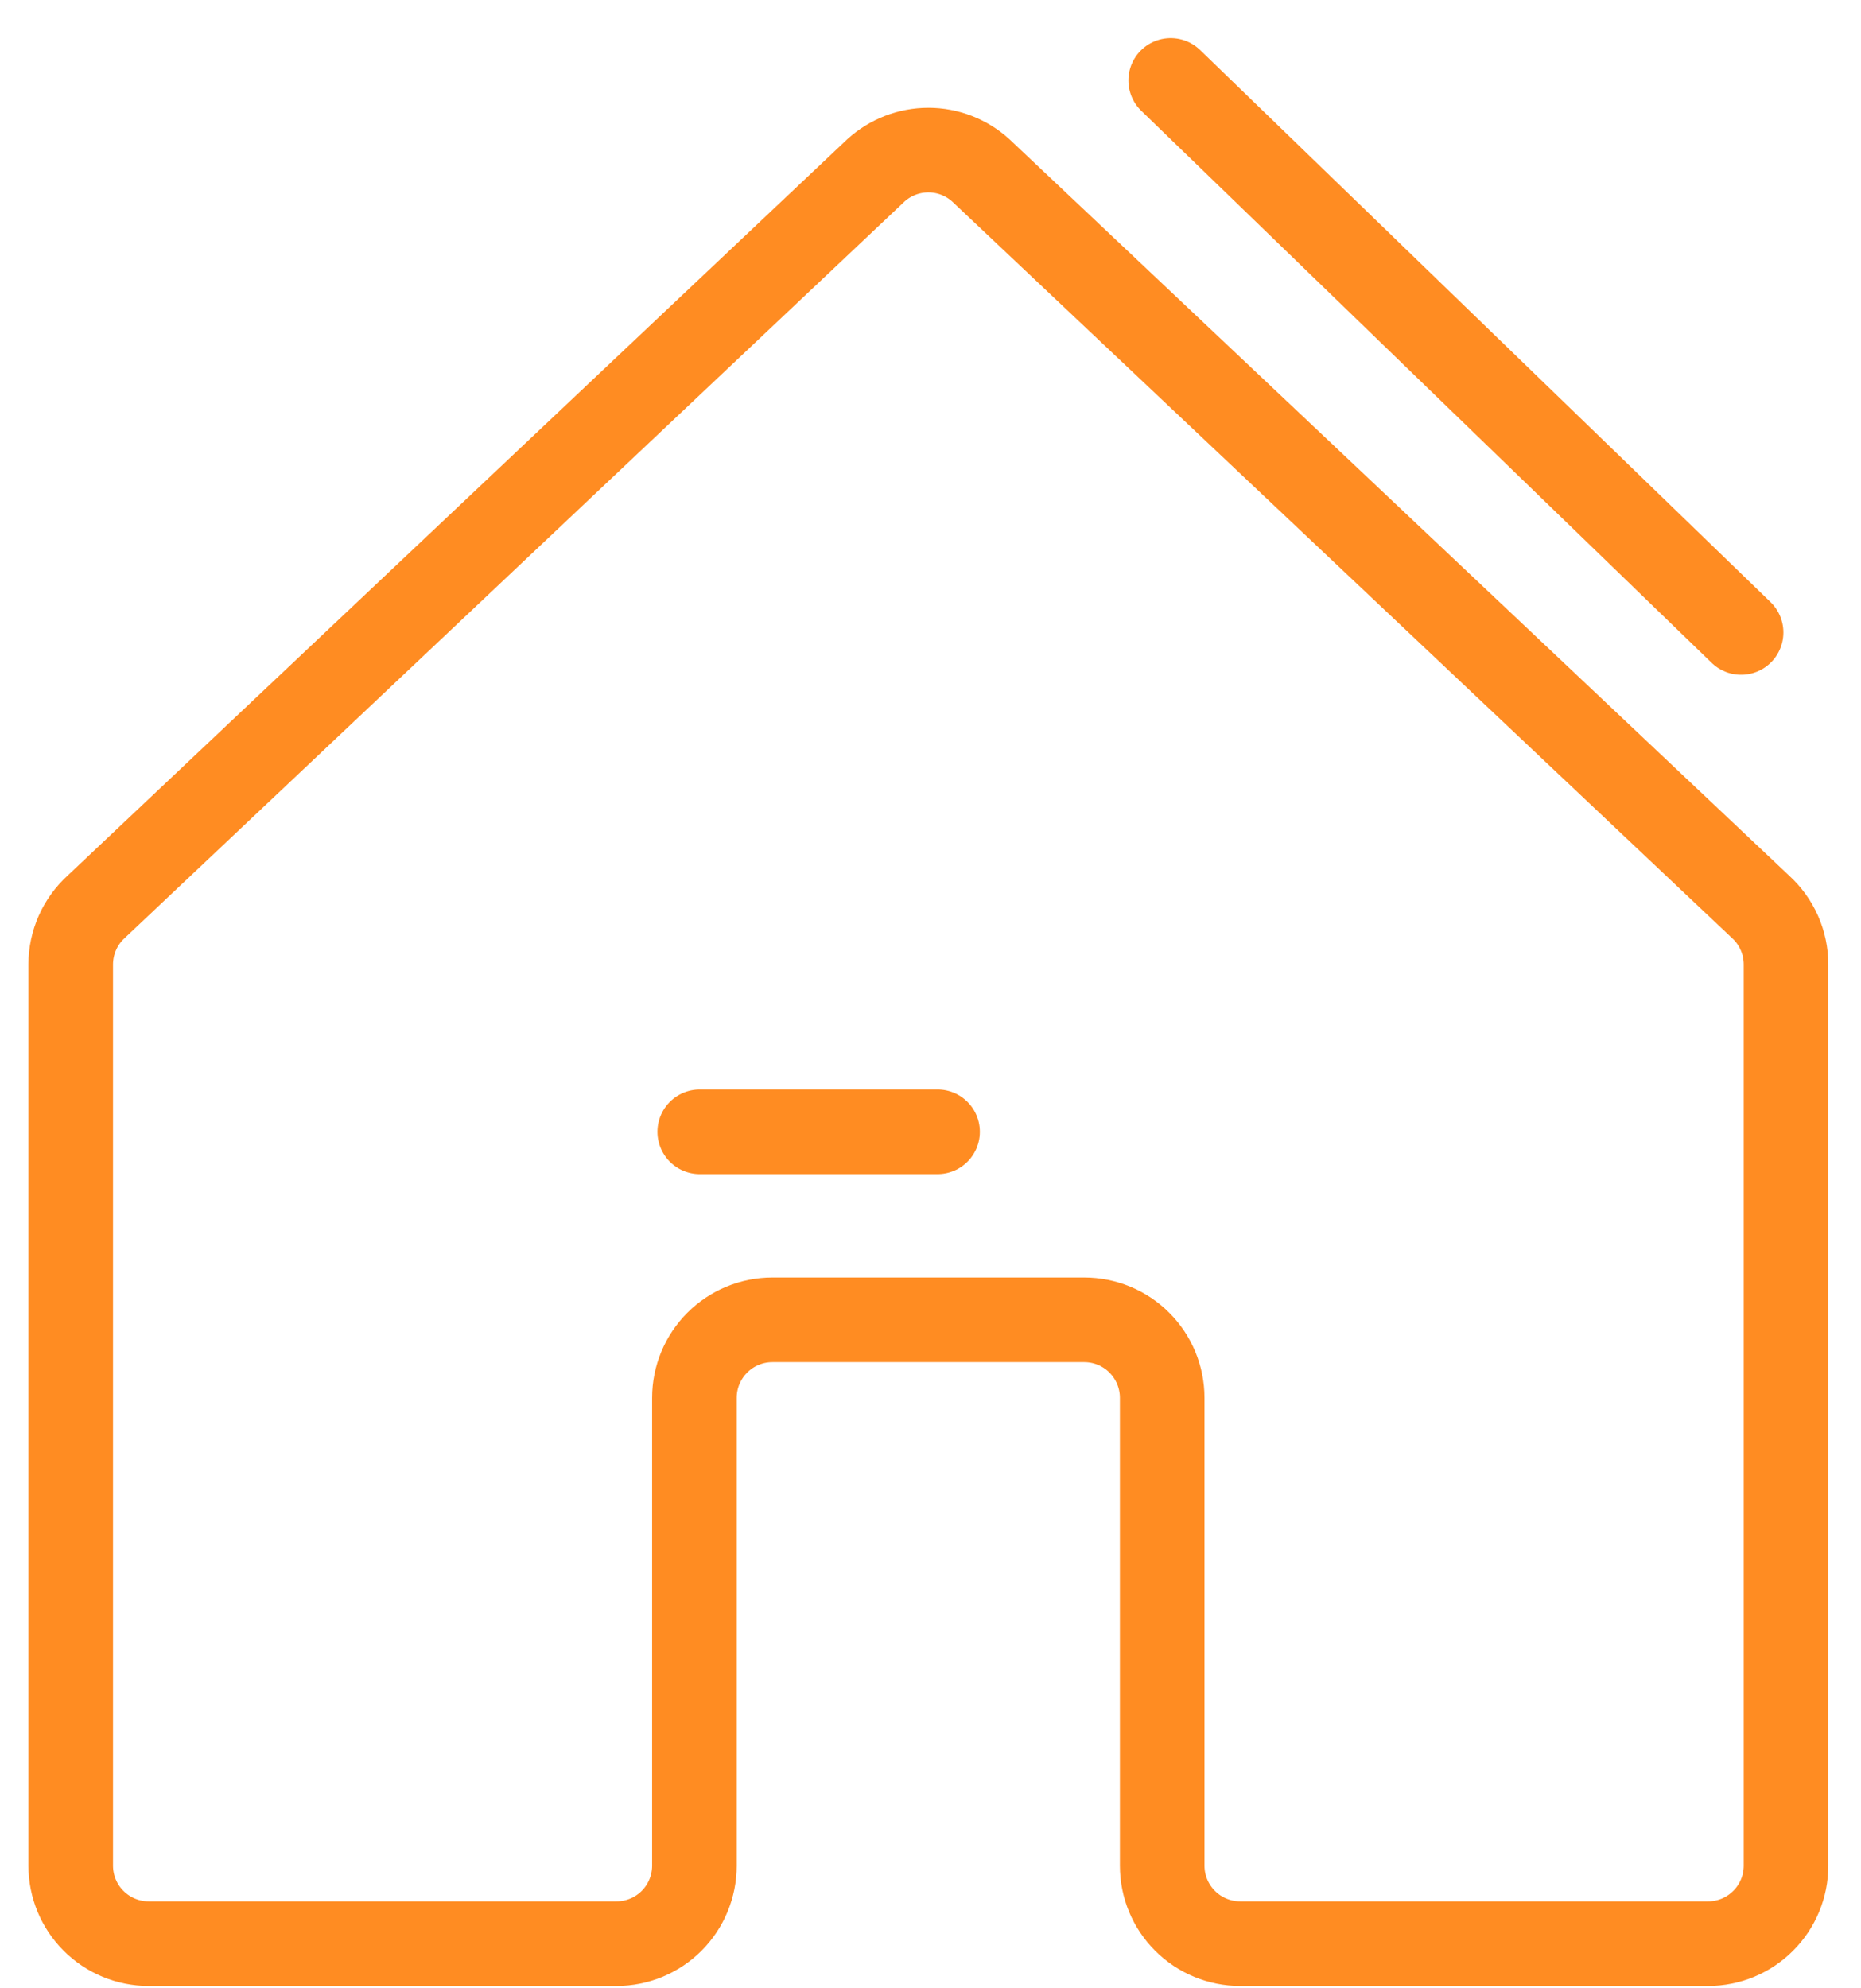 <svg width="44" height="47" viewBox="0 0 44 47" fill="none" xmlns="http://www.w3.org/2000/svg">
<path d="M27.478 44.101V33.041C27.478 32.552 27.284 32.084 26.938 31.738C26.593 31.392 26.124 31.198 25.635 31.198H18.262C17.773 31.198 17.304 31.392 16.958 31.738C16.613 32.084 16.418 32.552 16.418 33.041V44.101C16.418 44.59 16.224 45.059 15.879 45.404C15.533 45.75 15.064 45.944 14.575 45.944H3.515C3.026 45.944 2.558 45.75 2.212 45.404C1.866 45.059 1.672 44.59 1.672 44.101V22.797C1.672 22.54 1.726 22.286 1.83 22.051C1.934 21.816 2.086 21.606 2.276 21.433L20.709 4.028C21.048 3.719 21.491 3.548 21.95 3.548C22.408 3.548 22.851 3.719 23.19 4.028L41.623 21.433C41.813 21.606 41.965 21.816 42.069 22.051C42.173 22.286 42.227 22.54 42.227 22.797V44.101C42.227 44.59 42.033 45.059 41.687 45.404C41.341 45.75 40.873 45.944 40.384 45.944H29.322C28.833 45.944 28.364 45.75 28.018 45.404C27.672 45.059 27.478 44.59 27.478 44.101Z" stroke="#FF8C22" stroke-width="2" stroke-linecap="round" stroke-linejoin="round"/>
<path d="M16.544 26.753H22.167" stroke="#FF8C22" stroke-width="2" stroke-linecap="round" stroke-linejoin="round"/>
<path d="M27.679 1.901L41.165 14.95" stroke="#FF8C22" stroke-width="2" stroke-linecap="round" stroke-linejoin="round"/>
</svg>
